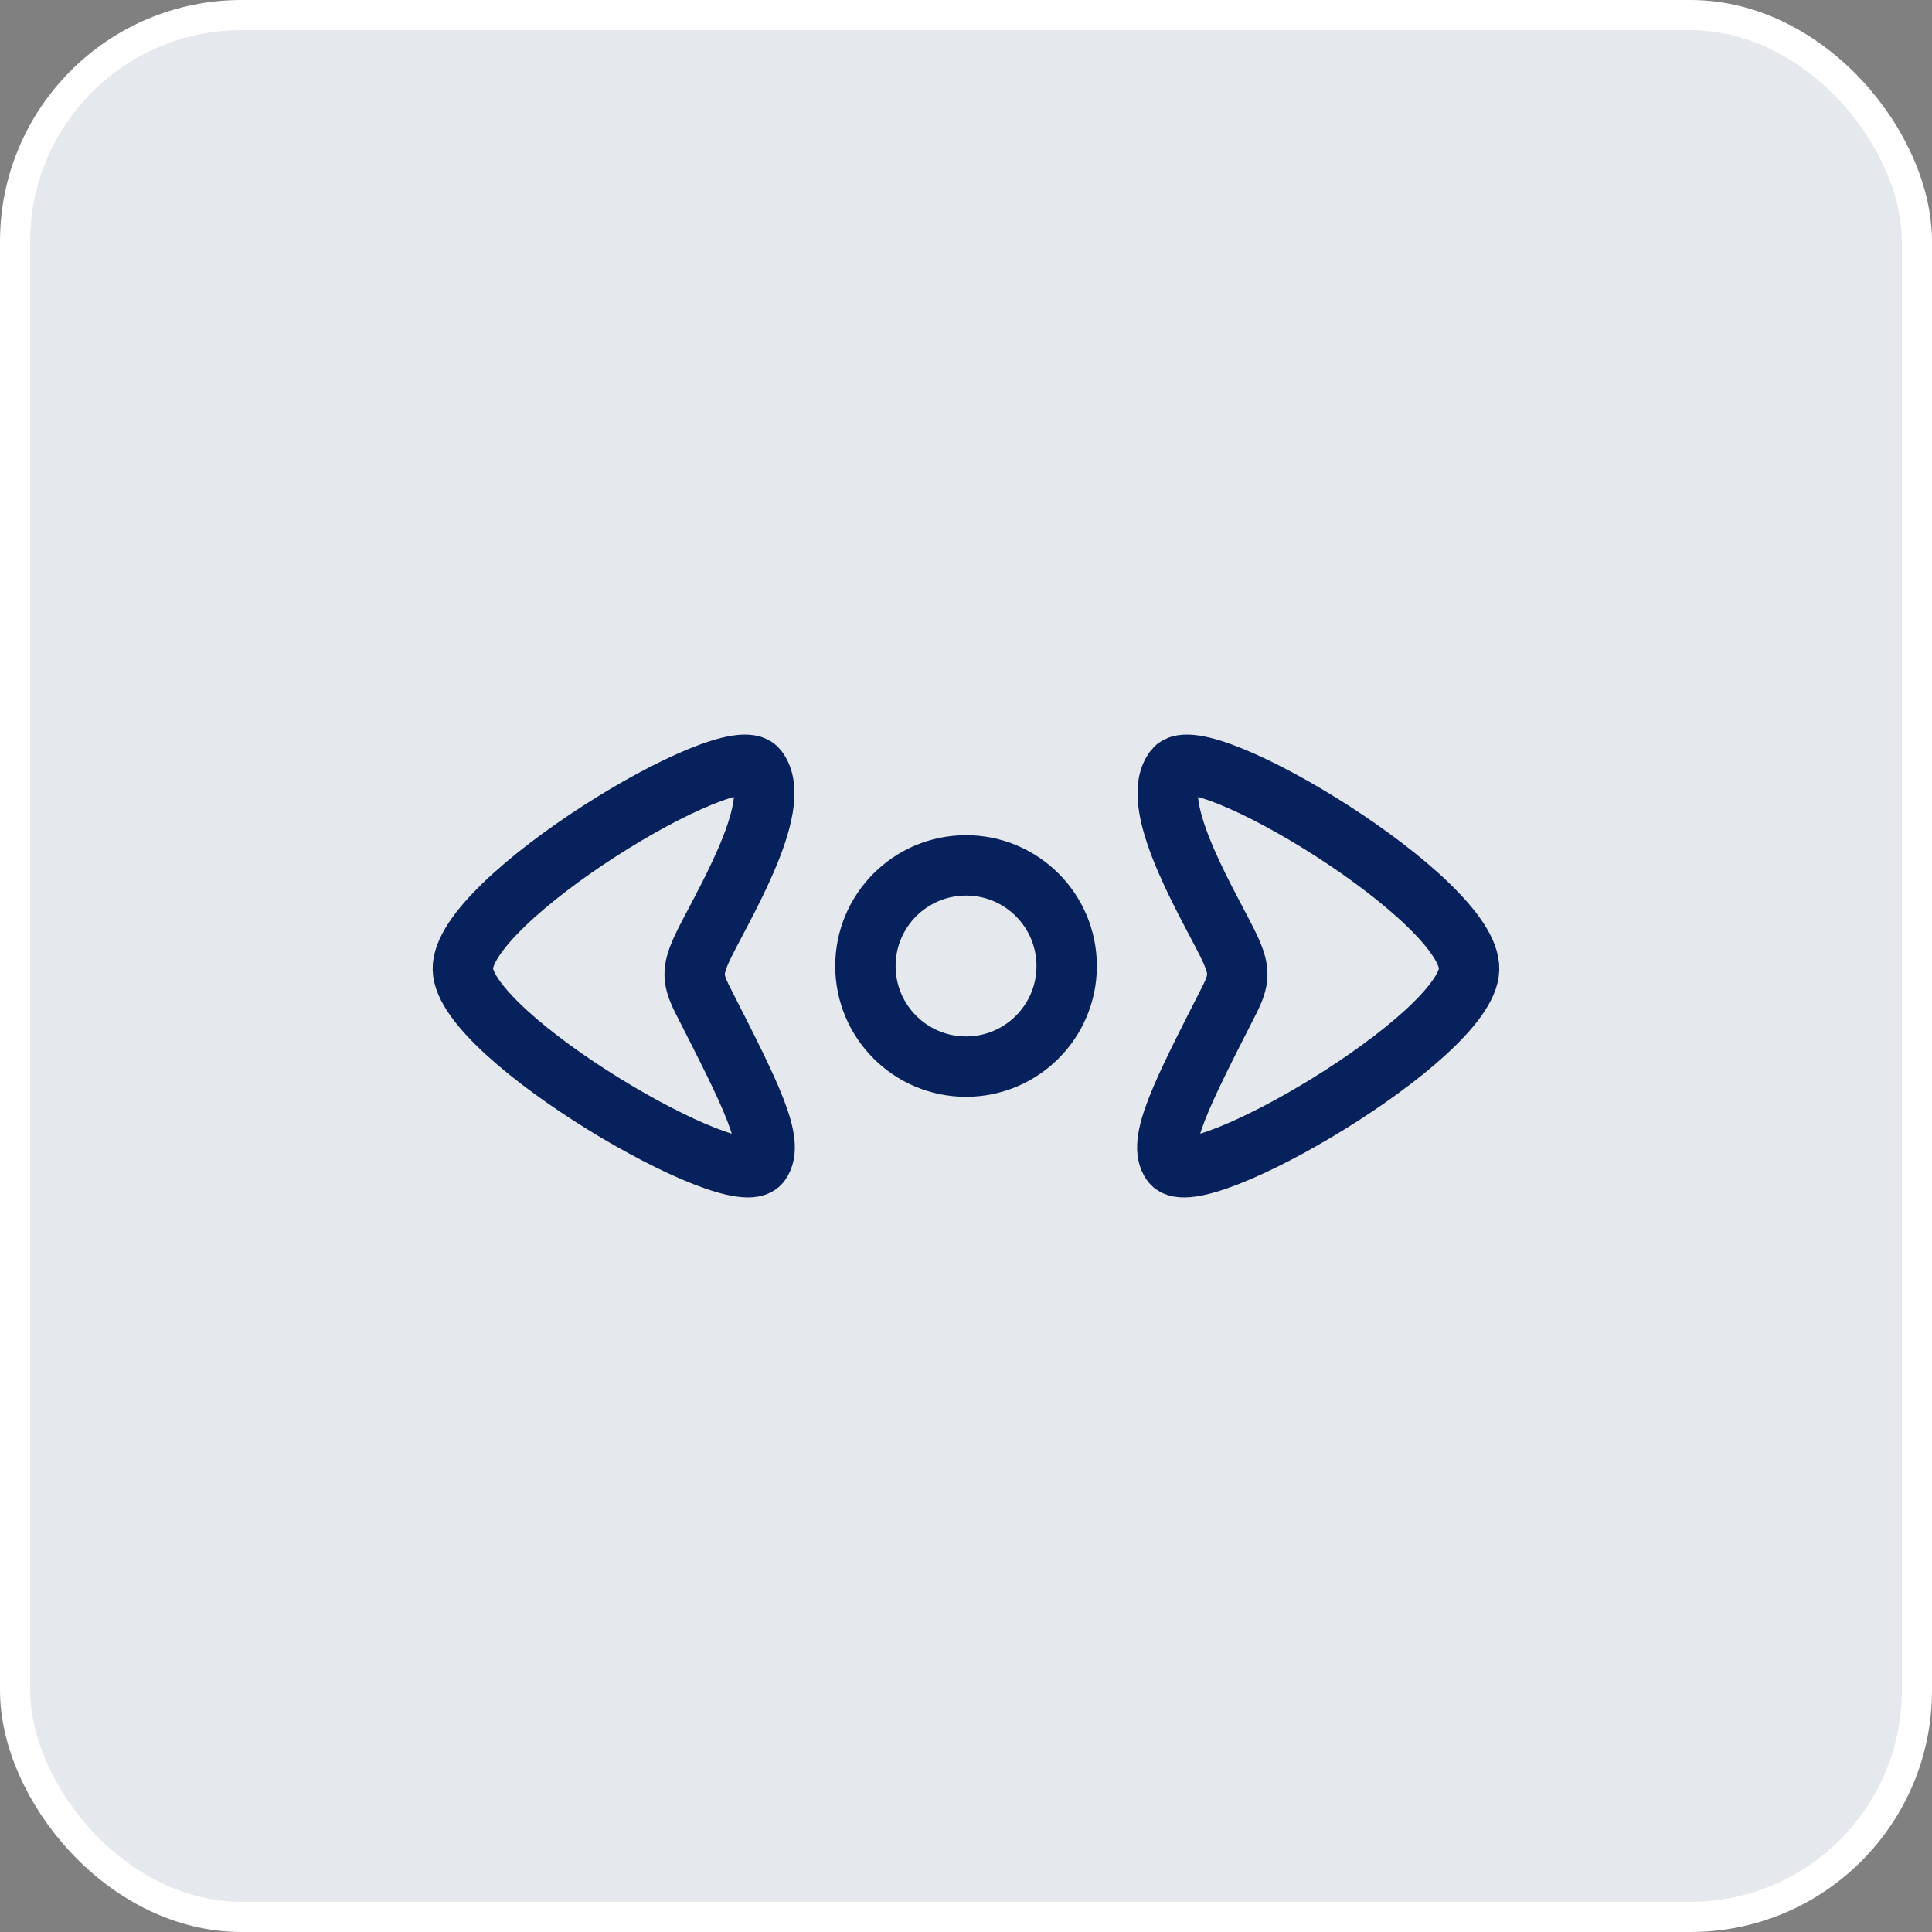 <svg width="64" height="64" viewBox="0 0 64 64" fill="none" xmlns="http://www.w3.org/2000/svg">
<rect x="0" y="0" width="64" height="64" fill="#808080" stroke="none"/>
<rect x="0.5" y="0.5" width="63" height="63" rx="7.5" fill="#E5E8EC" stroke="white"/>
<path d="M35.335 32C35.335 33.841 33.842 35.333 32.001 35.333C30.16 35.333 28.668 33.841 28.668 32C28.668 30.159 30.16 28.667 32.001 28.667C33.842 28.667 35.335 30.159 35.335 32Z" stroke="#06215C" stroke-width="2"/>
<path d="M15.332 32.112C15.264 29.811 24.24 24.399 25.085 25.473C26.044 26.691 23.752 30.311 23.235 31.463C22.925 32.156 22.934 32.457 23.287 33.149C24.885 36.285 25.678 37.847 25.185 38.523C24.4 39.599 15.399 34.358 15.332 32.112Z" stroke="#06215C" stroke-width="2"/>
<path d="M48.666 32.112C48.734 29.811 39.759 24.399 38.913 25.473C37.955 26.691 40.247 30.311 40.763 31.463C41.074 32.156 41.065 32.457 40.712 33.149C39.113 36.285 38.321 37.847 38.813 38.523C39.599 39.599 48.6 34.358 48.666 32.112Z" stroke="#06215C" stroke-width="2"/>
</svg>
